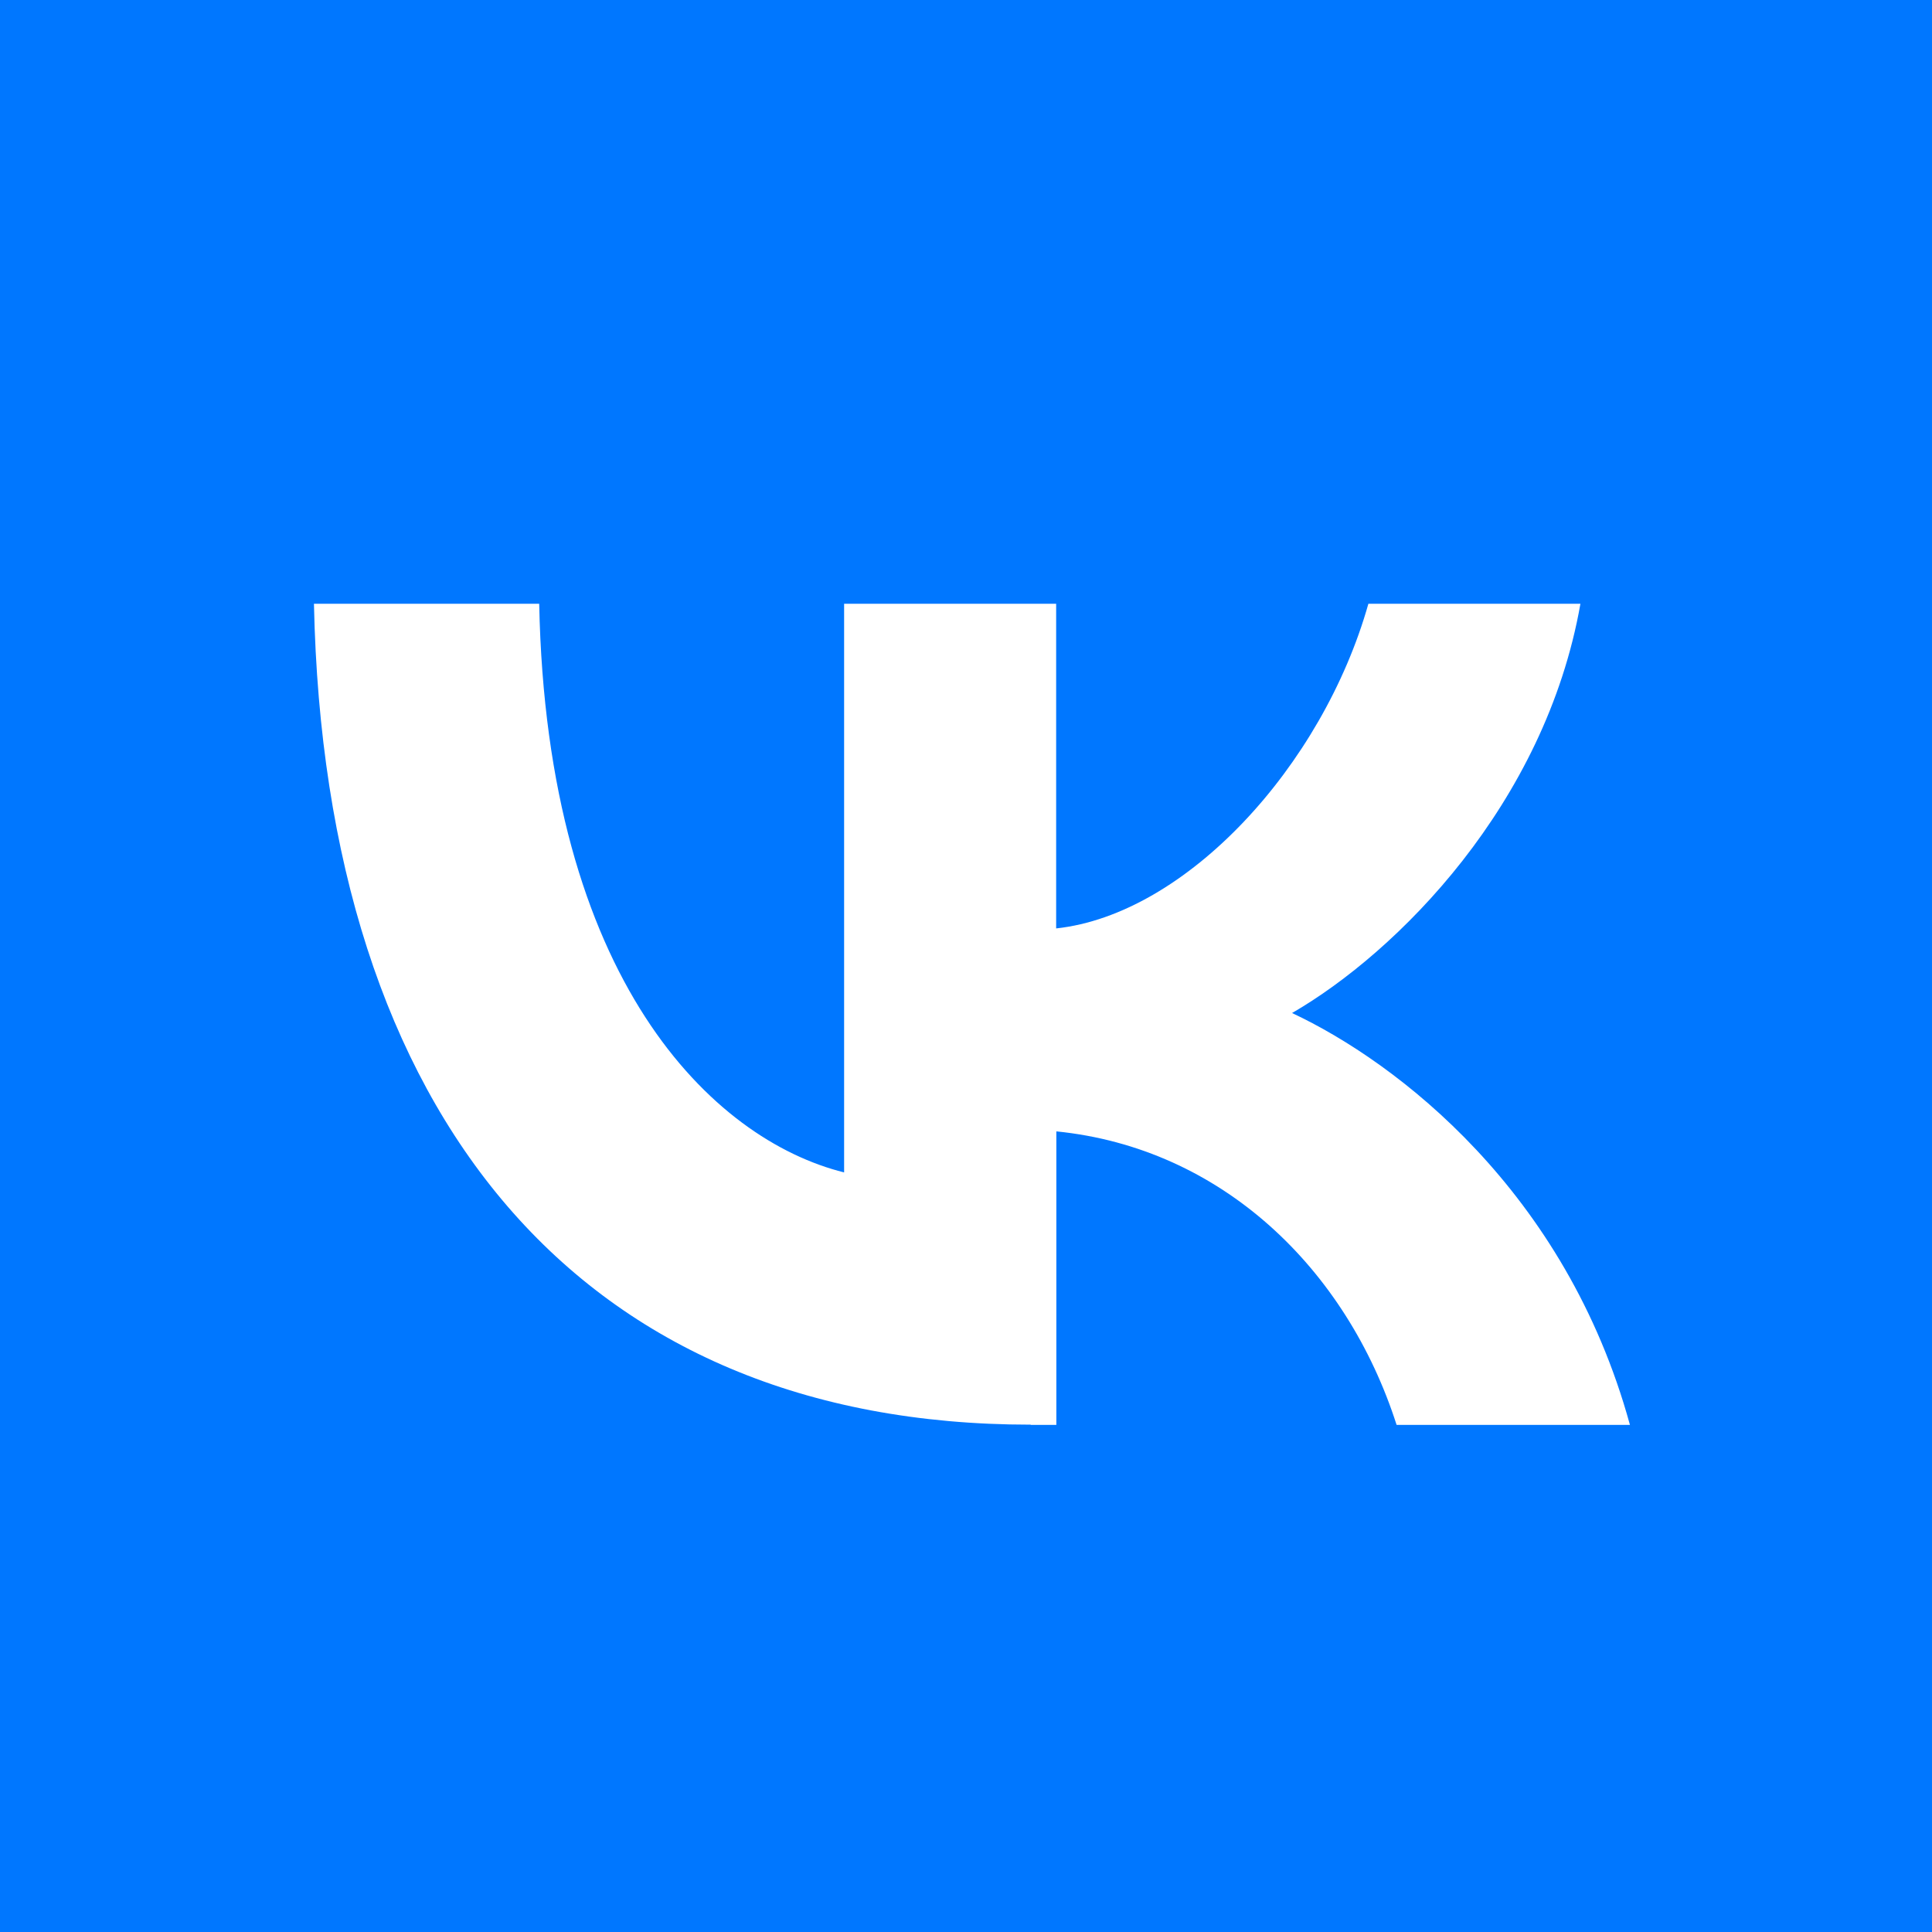 <svg width="80" height="80" viewBox="0 0 80 80" fill="none" xmlns="http://www.w3.org/2000/svg">
<rect y="0" width="80" height="80" fill="#0077FF"/>
<path d="M42.671 58.992C24.058 58.992 13.441 46.235 13 25H22.327C22.637 40.584 29.506 47.191 34.953 48.547V25H43.733V38.444C49.107 37.864 54.759 31.738 56.662 25H65.442C63.98 33.306 57.854 39.432 53.501 41.947C57.854 43.989 64.837 49.331 67.492 59.001H57.83C55.755 52.532 50.585 47.534 43.741 46.848V59.001H42.688L42.671 58.992Z" fill="white"/>
</svg>
